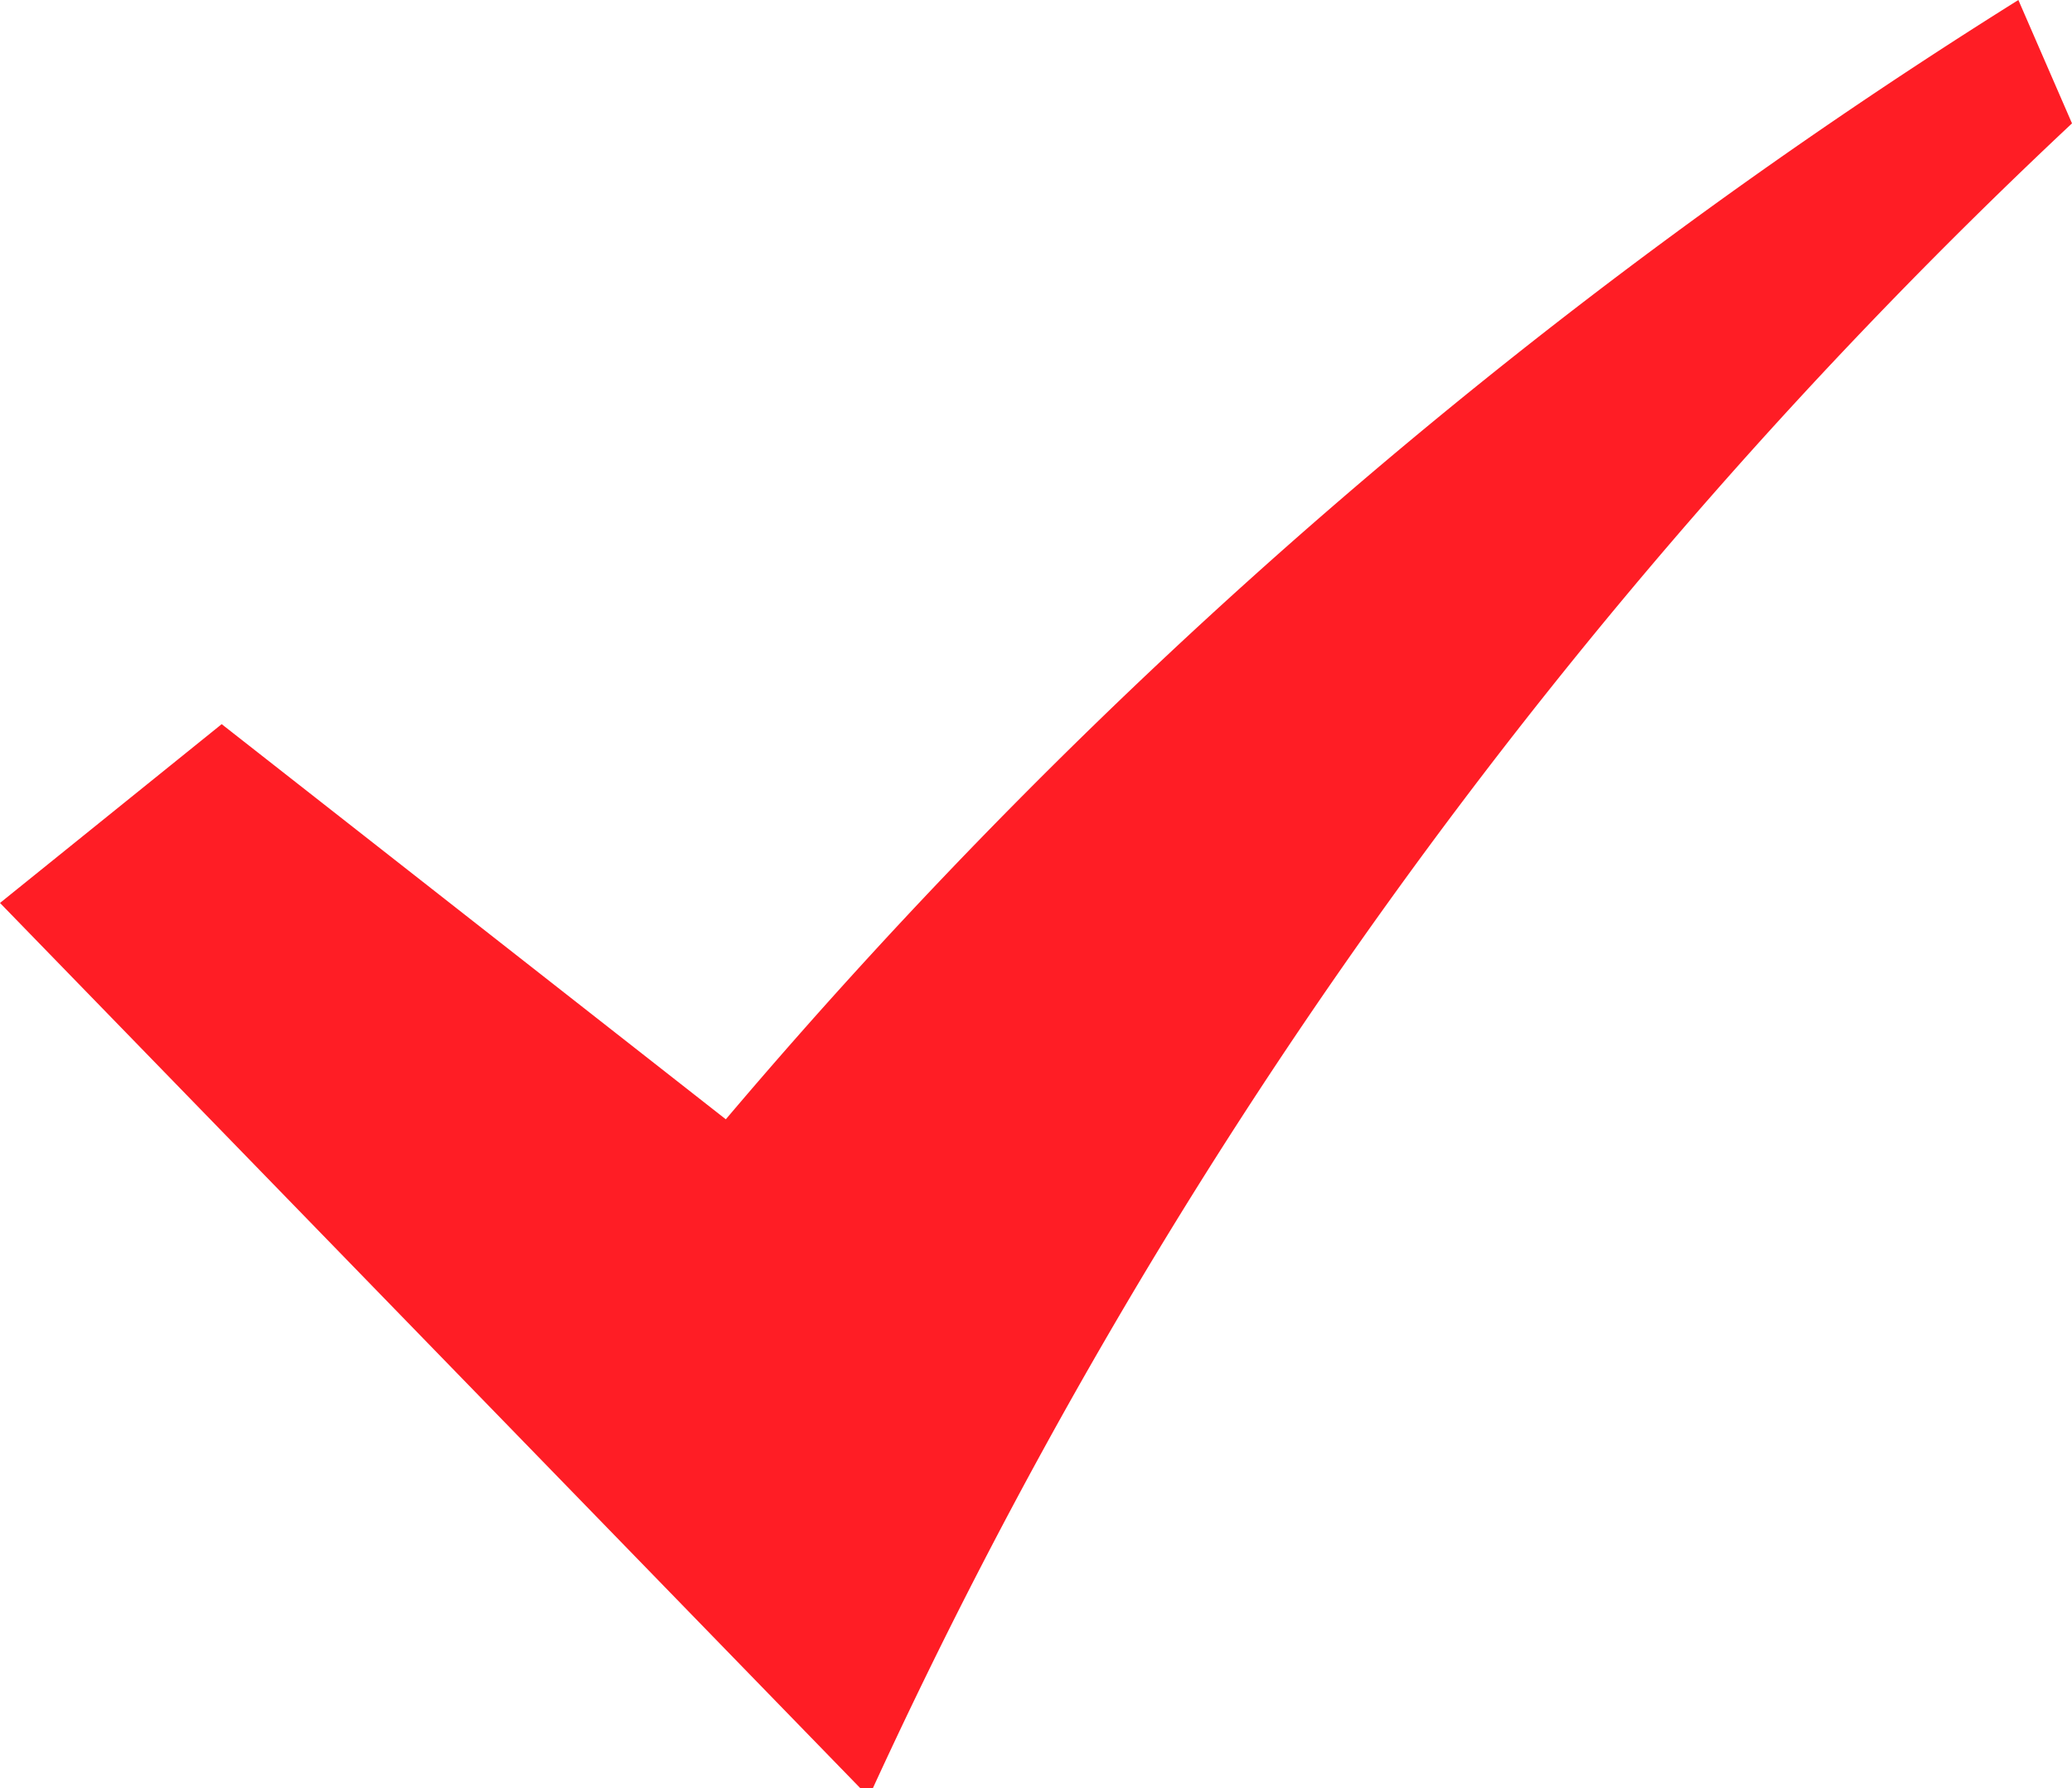 <svg id="图层_1" data-name="图层 1" xmlns="http://www.w3.org/2000/svg" viewBox="0 0 11.59 10"><defs><style>.cls-1{fill:#ff1d25;}</style></defs><title>画板 10</title><path class="cls-1" d="M11.29,0A31.1,31.1,0,0,0,4.06,6.26L1.24,4.05,0,5.05l4.86,5A29.83,29.83,0,0,1,11.59.69Z"/></svg>